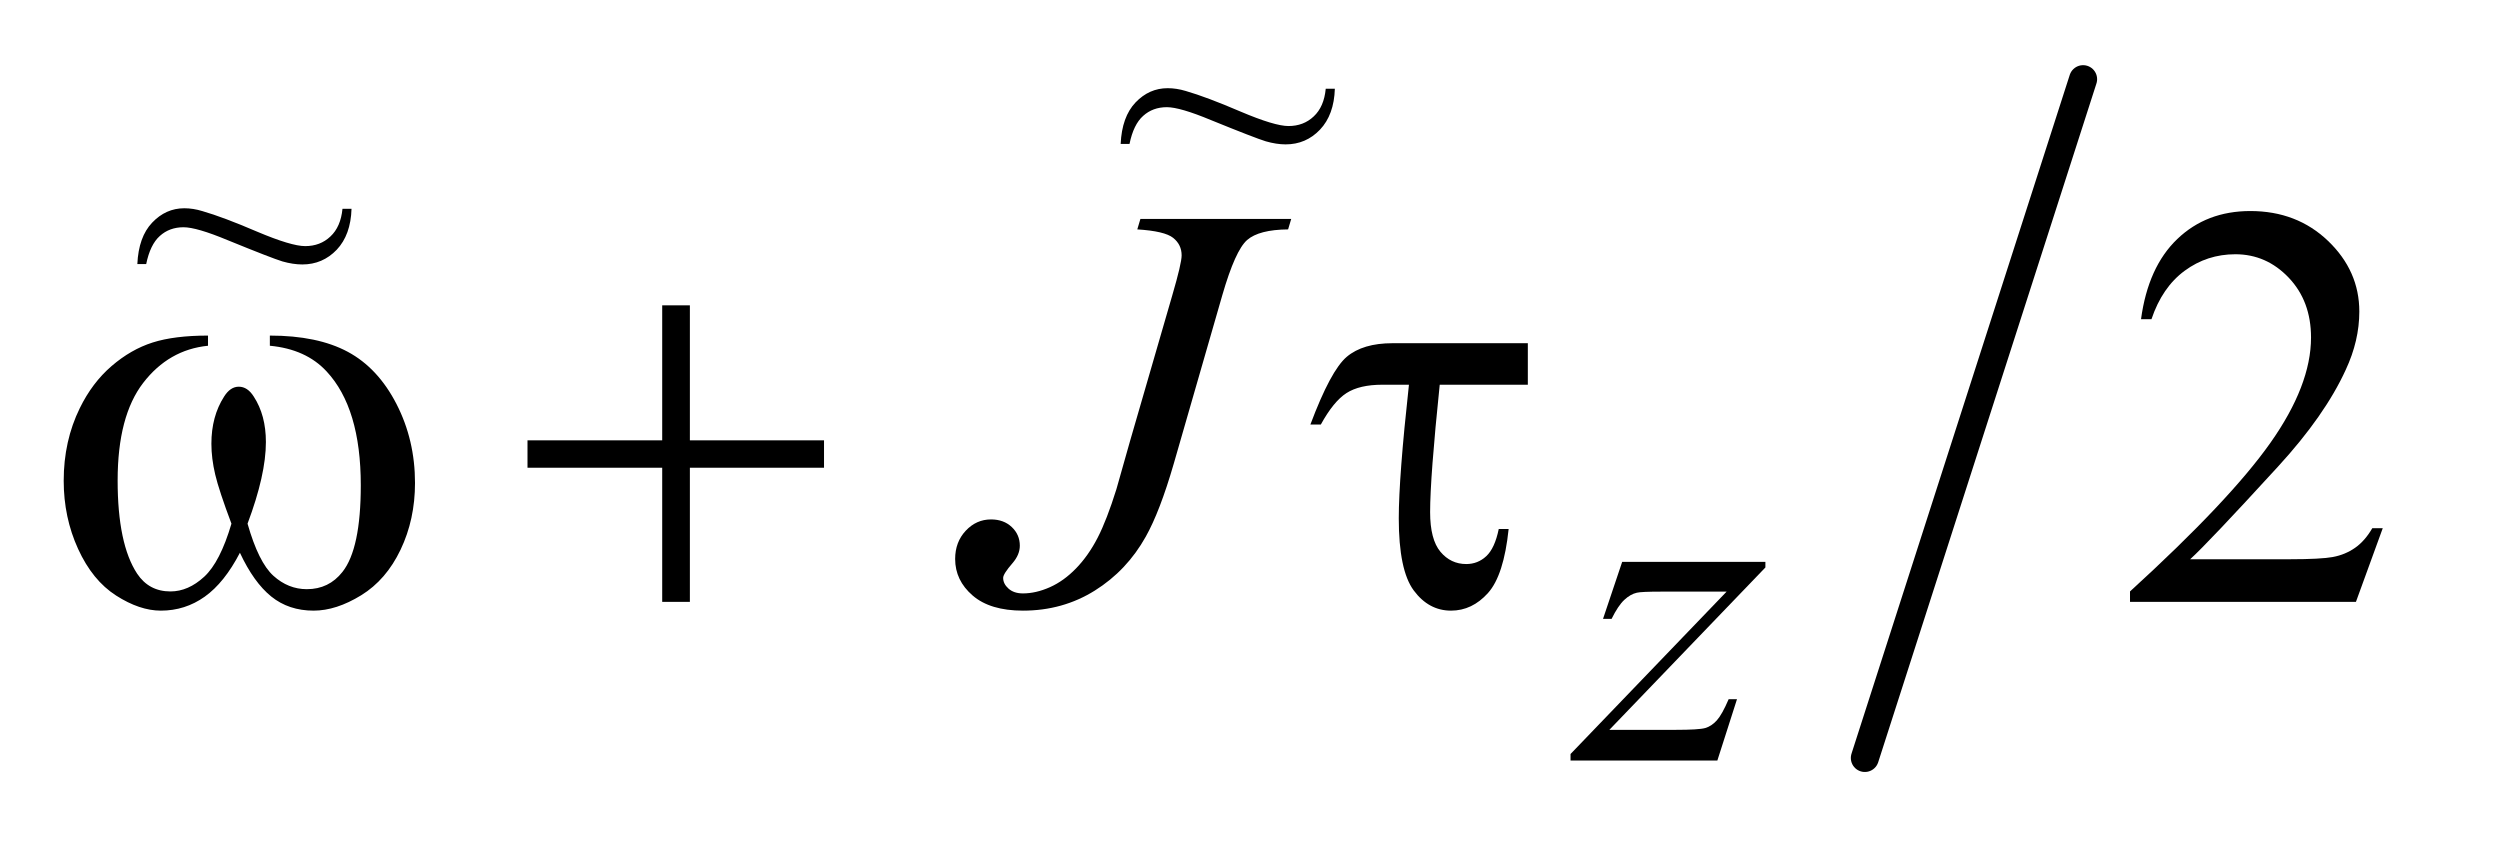 <?xml version="1.0" encoding="UTF-8"?>
<!DOCTYPE svg PUBLIC '-//W3C//DTD SVG 1.0//EN'
          'http://www.w3.org/TR/2001/REC-SVG-20010904/DTD/svg10.dtd'>
<svg stroke-dasharray="none" shape-rendering="auto" xmlns="http://www.w3.org/2000/svg" font-family="'Dialog'" text-rendering="auto" width="61" fill-opacity="1" color-interpolation="auto" color-rendering="auto" preserveAspectRatio="xMidYMid meet" font-size="12px" viewBox="0 0 61 21" fill="black" xmlns:xlink="http://www.w3.org/1999/xlink" stroke="black" image-rendering="auto" stroke-miterlimit="10" stroke-linecap="square" stroke-linejoin="miter" font-style="normal" stroke-width="1" height="21" stroke-dashoffset="0" font-weight="normal" stroke-opacity="1"
><!--Generated by the Batik Graphics2D SVG Generator--><defs id="genericDefs"
  /><g
  ><defs id="defs1"
    ><clipPath clipPathUnits="userSpaceOnUse" id="clipPath1"
      ><path d="M1.074 1.626 L39.219 1.626 L39.219 14.692 L1.074 14.692 L1.074 1.626 Z"
      /></clipPath
      ><clipPath clipPathUnits="userSpaceOnUse" id="clipPath2"
      ><path d="M34.301 52.101 L34.301 470.899 L1252.996 470.899 L1252.996 52.101 Z"
      /></clipPath
      ><clipPath clipPathUnits="userSpaceOnUse" id="clipPath3"
      ><path d="M1.074 1.626 L1.074 14.692 L39.219 14.692 L39.219 1.626 Z"
      /></clipPath
    ></defs
    ><g stroke-width="14" transform="scale(1.576,1.576) translate(-1.074,-1.626) matrix(0.031,0,0,0.031,0,0)" stroke-linejoin="round" stroke-linecap="round"
    ><line y2="431" fill="none" x1="1075" clip-path="url(#clipPath2)" x2="966" y1="92"
    /></g
    ><g transform="matrix(0.049,0,0,0.049,-1.692,-2.562)"
    ><path d="M1221.047 315.297 L1207.688 352 L1095.188 352 L1095.188 346.797 Q1144.828 301.516 1165.078 272.828 Q1185.328 244.141 1185.328 220.375 Q1185.328 202.234 1174.219 190.562 Q1163.109 178.891 1147.641 178.891 Q1133.578 178.891 1122.398 187.117 Q1111.219 195.344 1105.875 211.234 L1100.672 211.234 Q1104.188 185.219 1118.742 171.297 Q1133.297 157.375 1155.094 157.375 Q1178.297 157.375 1193.836 172.281 Q1209.375 187.188 1209.375 207.438 Q1209.375 221.922 1202.625 236.406 Q1192.219 259.188 1168.875 284.641 Q1133.859 322.891 1125.141 330.766 L1174.922 330.766 Q1190.109 330.766 1196.227 329.641 Q1202.344 328.516 1207.266 325.07 Q1212.188 321.625 1215.844 315.297 L1221.047 315.297 Z" stroke="none" clip-path="url(#clipPath2)"
    /></g
    ><g transform="matrix(0.049,0,0,0.049,-1.692,-2.562)"
    ><path d="M842.312 332.062 L913.625 332.062 L913.625 334.859 L835.922 415.719 L868.828 415.719 Q880.5 415.719 883.648 414.82 Q886.797 413.922 889.43 411.008 Q892.062 408.094 895.328 400.453 L899.484 400.453 L889.703 431 L816.594 431 L816.594 427.75 L894.312 346.891 L861.969 346.891 Q851.75 346.891 849.609 347.438 Q846.469 348.125 843.383 350.984 Q840.297 353.844 837.031 360.469 L832.766 360.469 L842.312 332.062 Z" stroke="none" clip-path="url(#clipPath2)"
    /></g
    ><g transform="matrix(0.049,0,0,0.049,-1.692,-2.562)"
    ><path d="M602.406 161.312 L677.5 161.312 L675.953 166.516 Q661.469 166.656 655.562 171.789 Q649.656 176.922 643.188 199.281 L619 283.234 Q612.109 307 605.078 319.516 Q595.656 336.391 579.695 346.375 Q563.734 356.359 543.906 356.359 Q527.594 356.359 518.875 348.836 Q510.156 341.312 510.156 330.625 Q510.156 322.188 515.43 316.562 Q520.703 310.938 528.016 310.938 Q534.344 310.938 538.352 314.734 Q542.359 318.531 542.359 324.016 Q542.359 328.516 538.703 332.734 Q534.062 338.078 534.062 340.047 Q534.062 343 536.734 345.391 Q539.406 347.781 543.906 347.781 Q550.375 347.781 557.336 344.688 Q564.297 341.594 570.414 335.266 Q576.531 328.938 581.102 320.078 Q585.672 311.219 590.453 295.891 L597.344 271.562 L618.297 199.281 Q622.938 183.391 622.938 179.453 Q622.938 174.109 618.719 170.734 Q614.5 167.359 600.859 166.516 L602.406 161.312 Z" stroke="none" clip-path="url(#clipPath2)"
    /></g
    ><g transform="matrix(0.049,0,0,0.049,-1.692,-2.562)"
    ><path d="M168.906 224.453 L168.906 219.391 Q192.672 219.391 207.719 227.477 Q222.766 235.562 231.977 253.492 Q241.188 271.422 241.188 292.797 Q241.188 310.938 234.016 325.984 Q226.844 341.031 214.398 348.695 Q201.953 356.359 190.703 356.359 Q178.328 356.359 169.609 349.328 Q160.891 342.297 154 327.531 Q146.266 342.438 136.492 349.398 Q126.719 356.359 114.625 356.359 Q104.078 356.359 92.336 348.836 Q80.594 341.312 73.422 325.633 Q66.25 309.953 66.25 291.672 Q66.25 271.844 74.266 255.531 Q80.453 242.875 90.086 234.578 Q99.719 226.281 110.547 222.836 Q121.375 219.391 138.109 219.391 L138.109 224.453 Q118.562 226.422 105.836 242.945 Q93.109 259.469 93.109 291.531 Q93.109 323.172 102.812 337.938 Q108.719 346.797 119.406 346.797 Q128.266 346.797 136.211 339.484 Q144.156 332.172 149.781 313.047 Q143.594 296.594 141.695 288.578 Q139.797 280.562 139.797 273.25 Q139.797 259.609 146.125 249.766 Q149.219 244.844 153.438 244.844 Q157.797 244.844 160.891 249.766 Q166.938 259.047 166.938 272.406 Q166.938 288.719 157.797 313.047 Q163.281 332.312 170.664 338.992 Q178.047 345.672 187.328 345.672 Q198.297 345.672 205.047 337.094 Q214.188 325.562 214.188 293.922 Q214.188 255.531 197.172 237.25 Q186.906 226.141 168.906 224.453 ZM364.281 204.344 L378.062 204.344 L378.062 271.562 L444.859 271.562 L444.859 285.203 L378.062 285.203 L378.062 352 L364.281 352 L364.281 285.203 L297.203 285.203 L297.203 271.562 L364.281 271.562 L364.281 204.344 ZM795.328 223.188 L795.328 243.859 L751.453 243.859 Q746.672 290.125 746.672 307.281 Q746.672 320.922 751.805 327.039 Q756.938 333.156 764.672 333.156 Q770.438 333.156 774.656 329.219 Q778.875 325.281 780.844 315.719 L785.766 315.719 Q783.375 338.781 775.5 347.57 Q767.625 356.359 757.078 356.359 Q745.969 356.359 738.516 346.305 Q731.062 336.25 731.062 310.375 Q731.062 289.984 736.125 243.859 L722.906 243.859 Q711.516 243.859 705.047 248.008 Q698.578 252.156 692.25 263.688 L687.047 263.688 Q697.172 236.688 705.188 229.938 Q713.203 223.188 727.969 223.188 L795.328 223.188 Z" stroke="none" clip-path="url(#clipPath2)"
    /></g
    ><g transform="matrix(1.576,0,0,1.576,-1.692,-2.562)"
    ><path d="M6.376 4.858 L6.516 4.858 Q6.504 5.262 6.287 5.492 Q6.069 5.72 5.754 5.72 Q5.611 5.72 5.446 5.673 Q5.282 5.623 4.596 5.343 Q4.118 5.144 3.915 5.144 Q3.697 5.144 3.548 5.279 Q3.399 5.412 3.337 5.714 L3.2 5.714 Q3.219 5.293 3.43 5.072 Q3.641 4.85 3.927 4.85 Q4.064 4.85 4.207 4.894 Q4.53 4.987 5.056 5.213 Q5.584 5.436 5.798 5.436 Q6.032 5.436 6.189 5.287 Q6.349 5.138 6.376 4.858 Z" stroke="none" clip-path="url(#clipPath3)"
    /></g
    ><g transform="matrix(1.576,0,0,1.576,-1.692,-2.562)"
    ><path d="M21.599 2.999 L21.74 2.999 Q21.728 3.403 21.51 3.633 Q21.293 3.861 20.978 3.861 Q20.835 3.861 20.669 3.813 Q20.506 3.763 19.82 3.484 Q19.342 3.285 19.139 3.285 Q18.921 3.285 18.772 3.42 Q18.623 3.552 18.561 3.854 L18.424 3.854 Q18.443 3.434 18.654 3.212 Q18.865 2.991 19.151 2.991 Q19.288 2.991 19.431 3.034 Q19.754 3.127 20.28 3.353 Q20.808 3.577 21.022 3.577 Q21.256 3.577 21.413 3.428 Q21.573 3.279 21.599 2.999 Z" stroke="none" clip-path="url(#clipPath3)"
    /></g
  ></g
></svg
>
